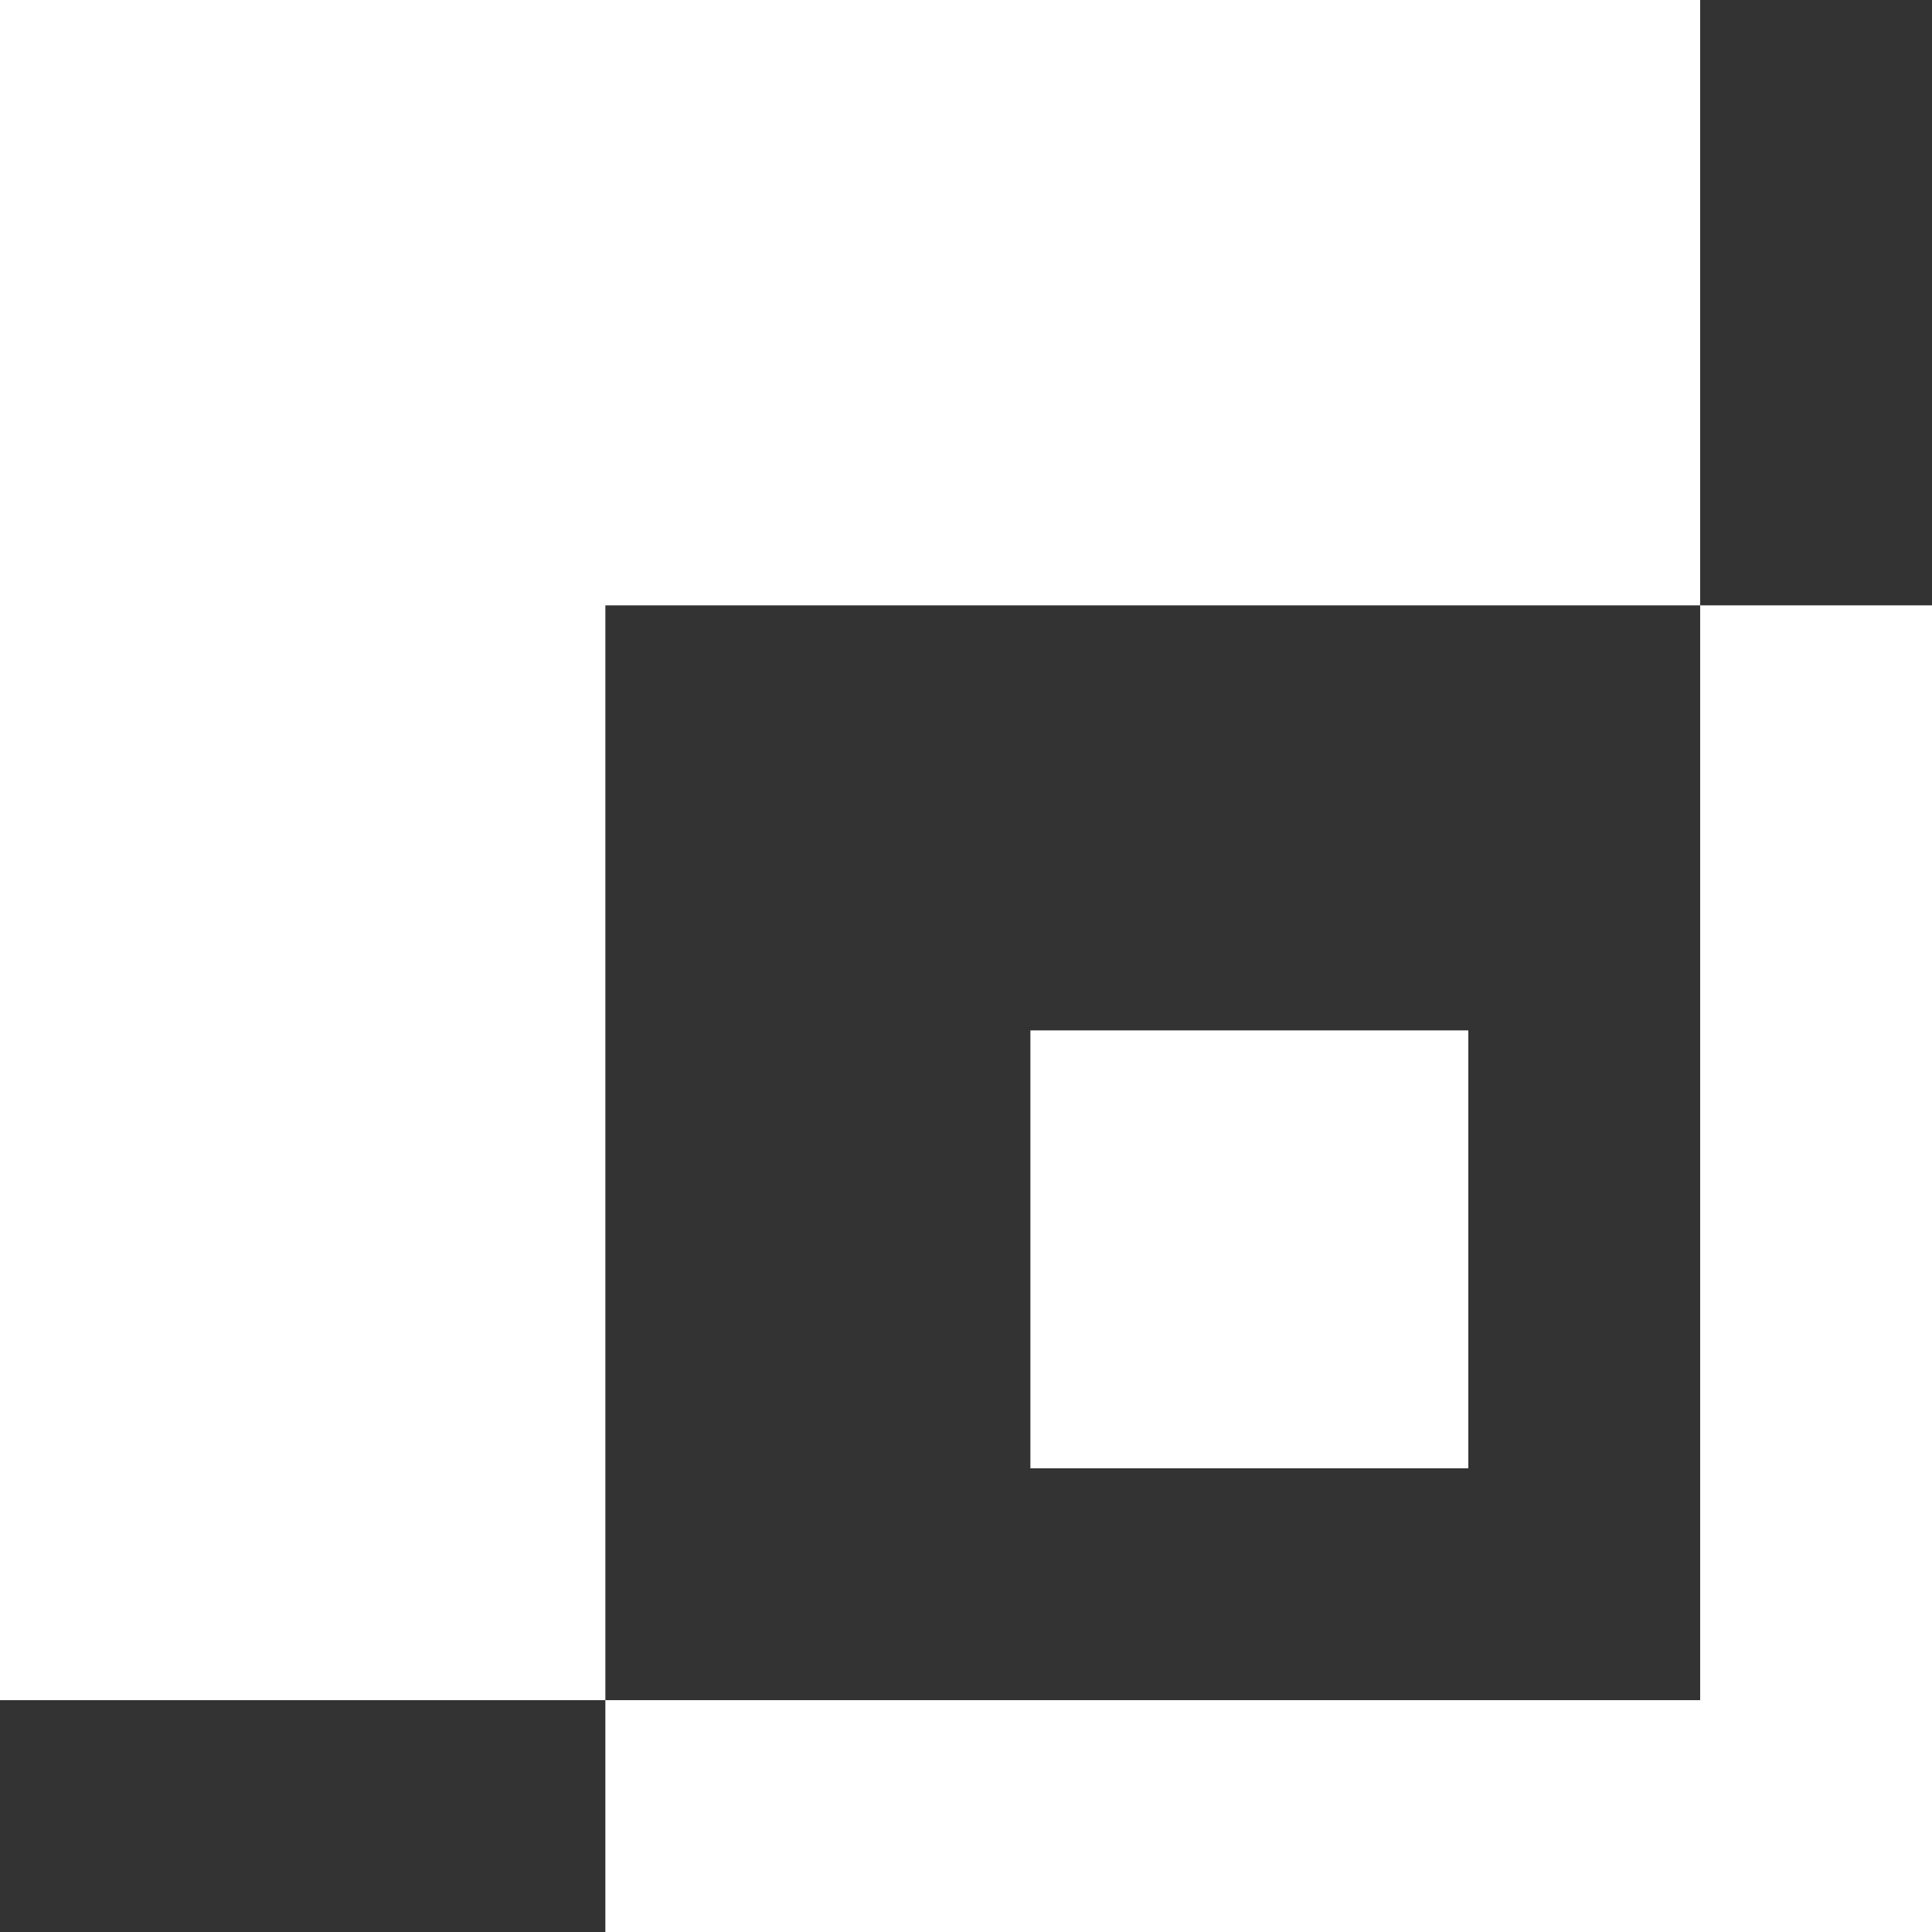 <?xml version="1.0" encoding="UTF-8"?>
<svg xmlns="http://www.w3.org/2000/svg" width="150" height="150" viewBox="0 0 150 150" fill="none">
  <rect x="0" y="0" width="150" height="150" fill="#333333" stroke="none"/>
  <path fill-rule="evenodd" clip-rule="evenodd" d="M0 0H132V47H47V132H0V0ZM47 132V150H150V47H132V132H47ZM114 80H80V114H114V80Z" fill="white"></path>
</svg>
